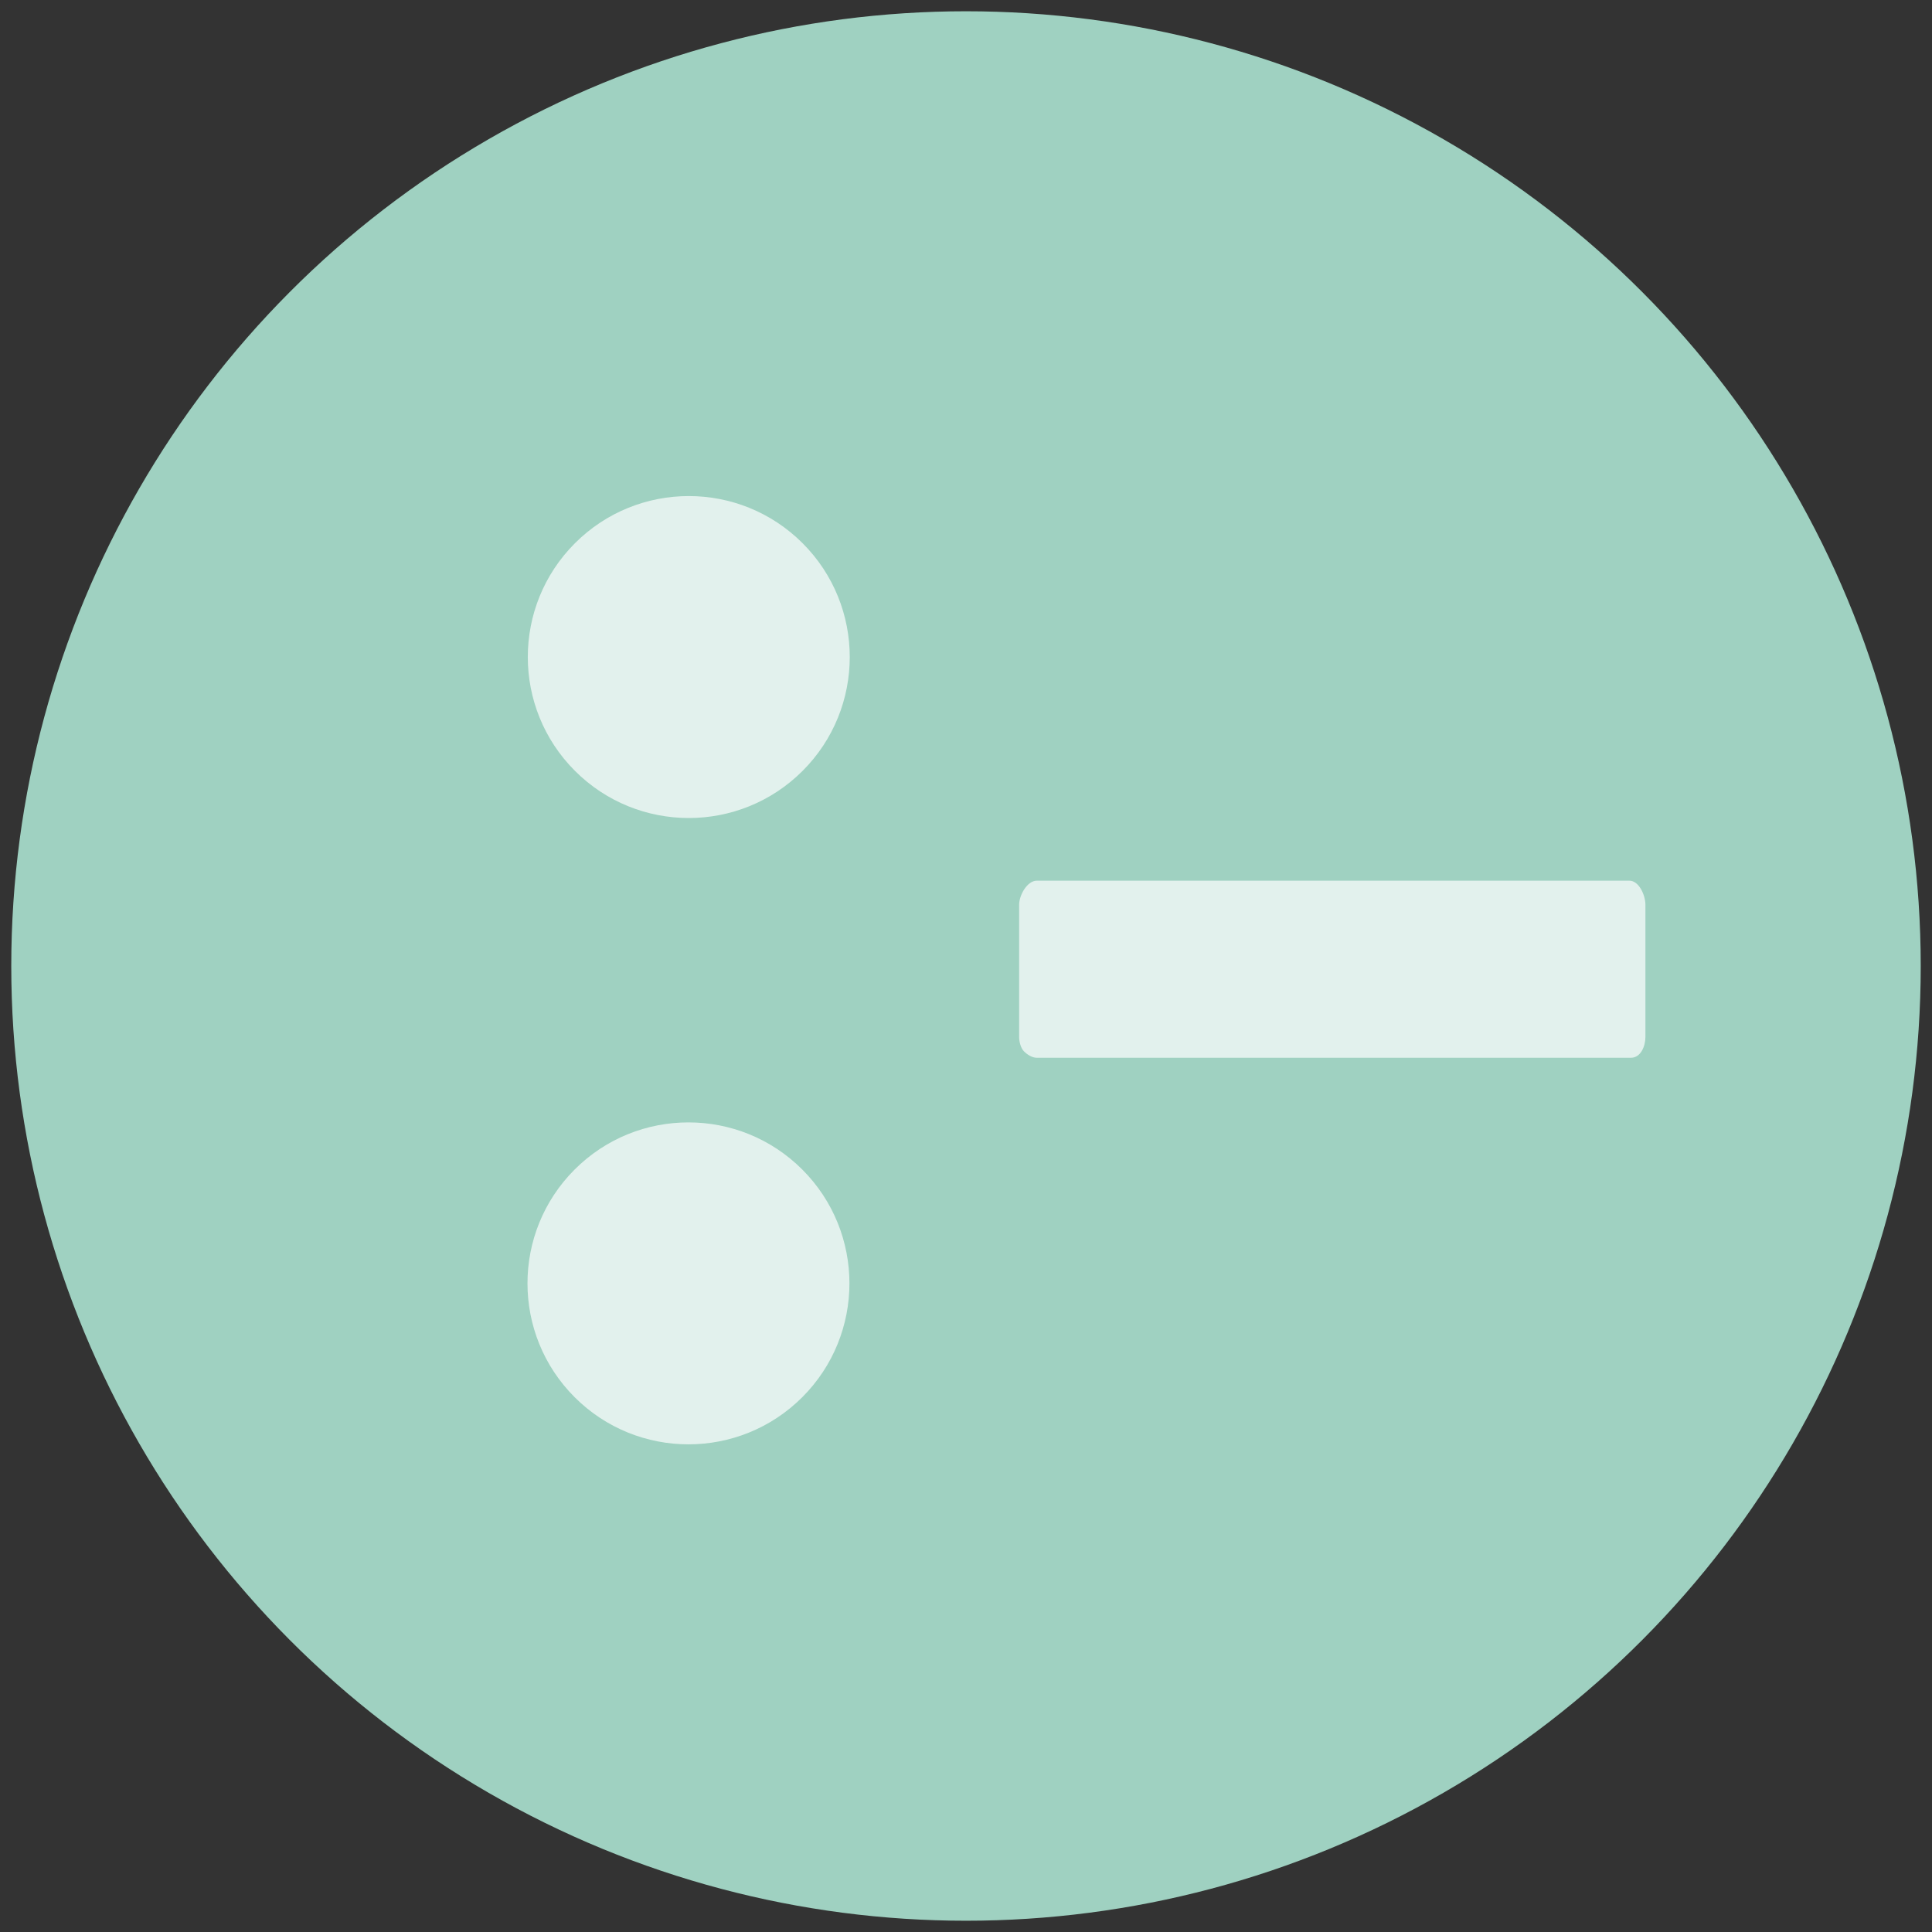 <?xml version="1.0" encoding="utf-8"?>
<!-- Generator: Adobe Illustrator 19.2.0, SVG Export Plug-In . SVG Version: 6.00 Build 0)  -->
<svg version="1.1" id="Lager_1" xmlns="http://www.w3.org/2000/svg" xmlns:xlink="http://www.w3.org/1999/xlink" x="0px" y="0px"
	 viewBox="0 0 120 120" enable-background="new 0 0 120 120" xml:space="preserve">
<rect x="0" y="0" width="120" height="120" fill="#333333" stroke="none"/>
<g>
	<circle fill="#9FD1C1" cx="60" cy="60" r="59.3"/>
	<g opacity="0.7">
		<path fill="#FFFFFF" d="M102.2,64.4v-8.2c0-0.6-0.4-1.5-1-1.5H64.4c-0.6,0-1.1,0.9-1.1,1.5v8.2c0,0.3,0.1,0.7,0.3,0.9
			c0.2,0.2,0.5,0.4,0.8,0.4h36.9C101.9,65.7,102.2,65,102.2,64.4z"/>
		
			<ellipse transform="matrix(0.707 -0.707 0.707 0.707 -16.324 42.224)" fill="#FFFFFF" cx="42.8" cy="40.8" rx="10" ry="10"/>
		
			<ellipse transform="matrix(0.707 -0.707 0.707 0.707 -43.846 53.624)" fill="#FFFFFF" cx="42.8" cy="79.7" rx="10" ry="10"/>
	</g>
</g>
<g>
</g>
<g>
</g>
<g>
</g>
<g>
</g>
<g>
</g>
<g>
</g>
</svg>
